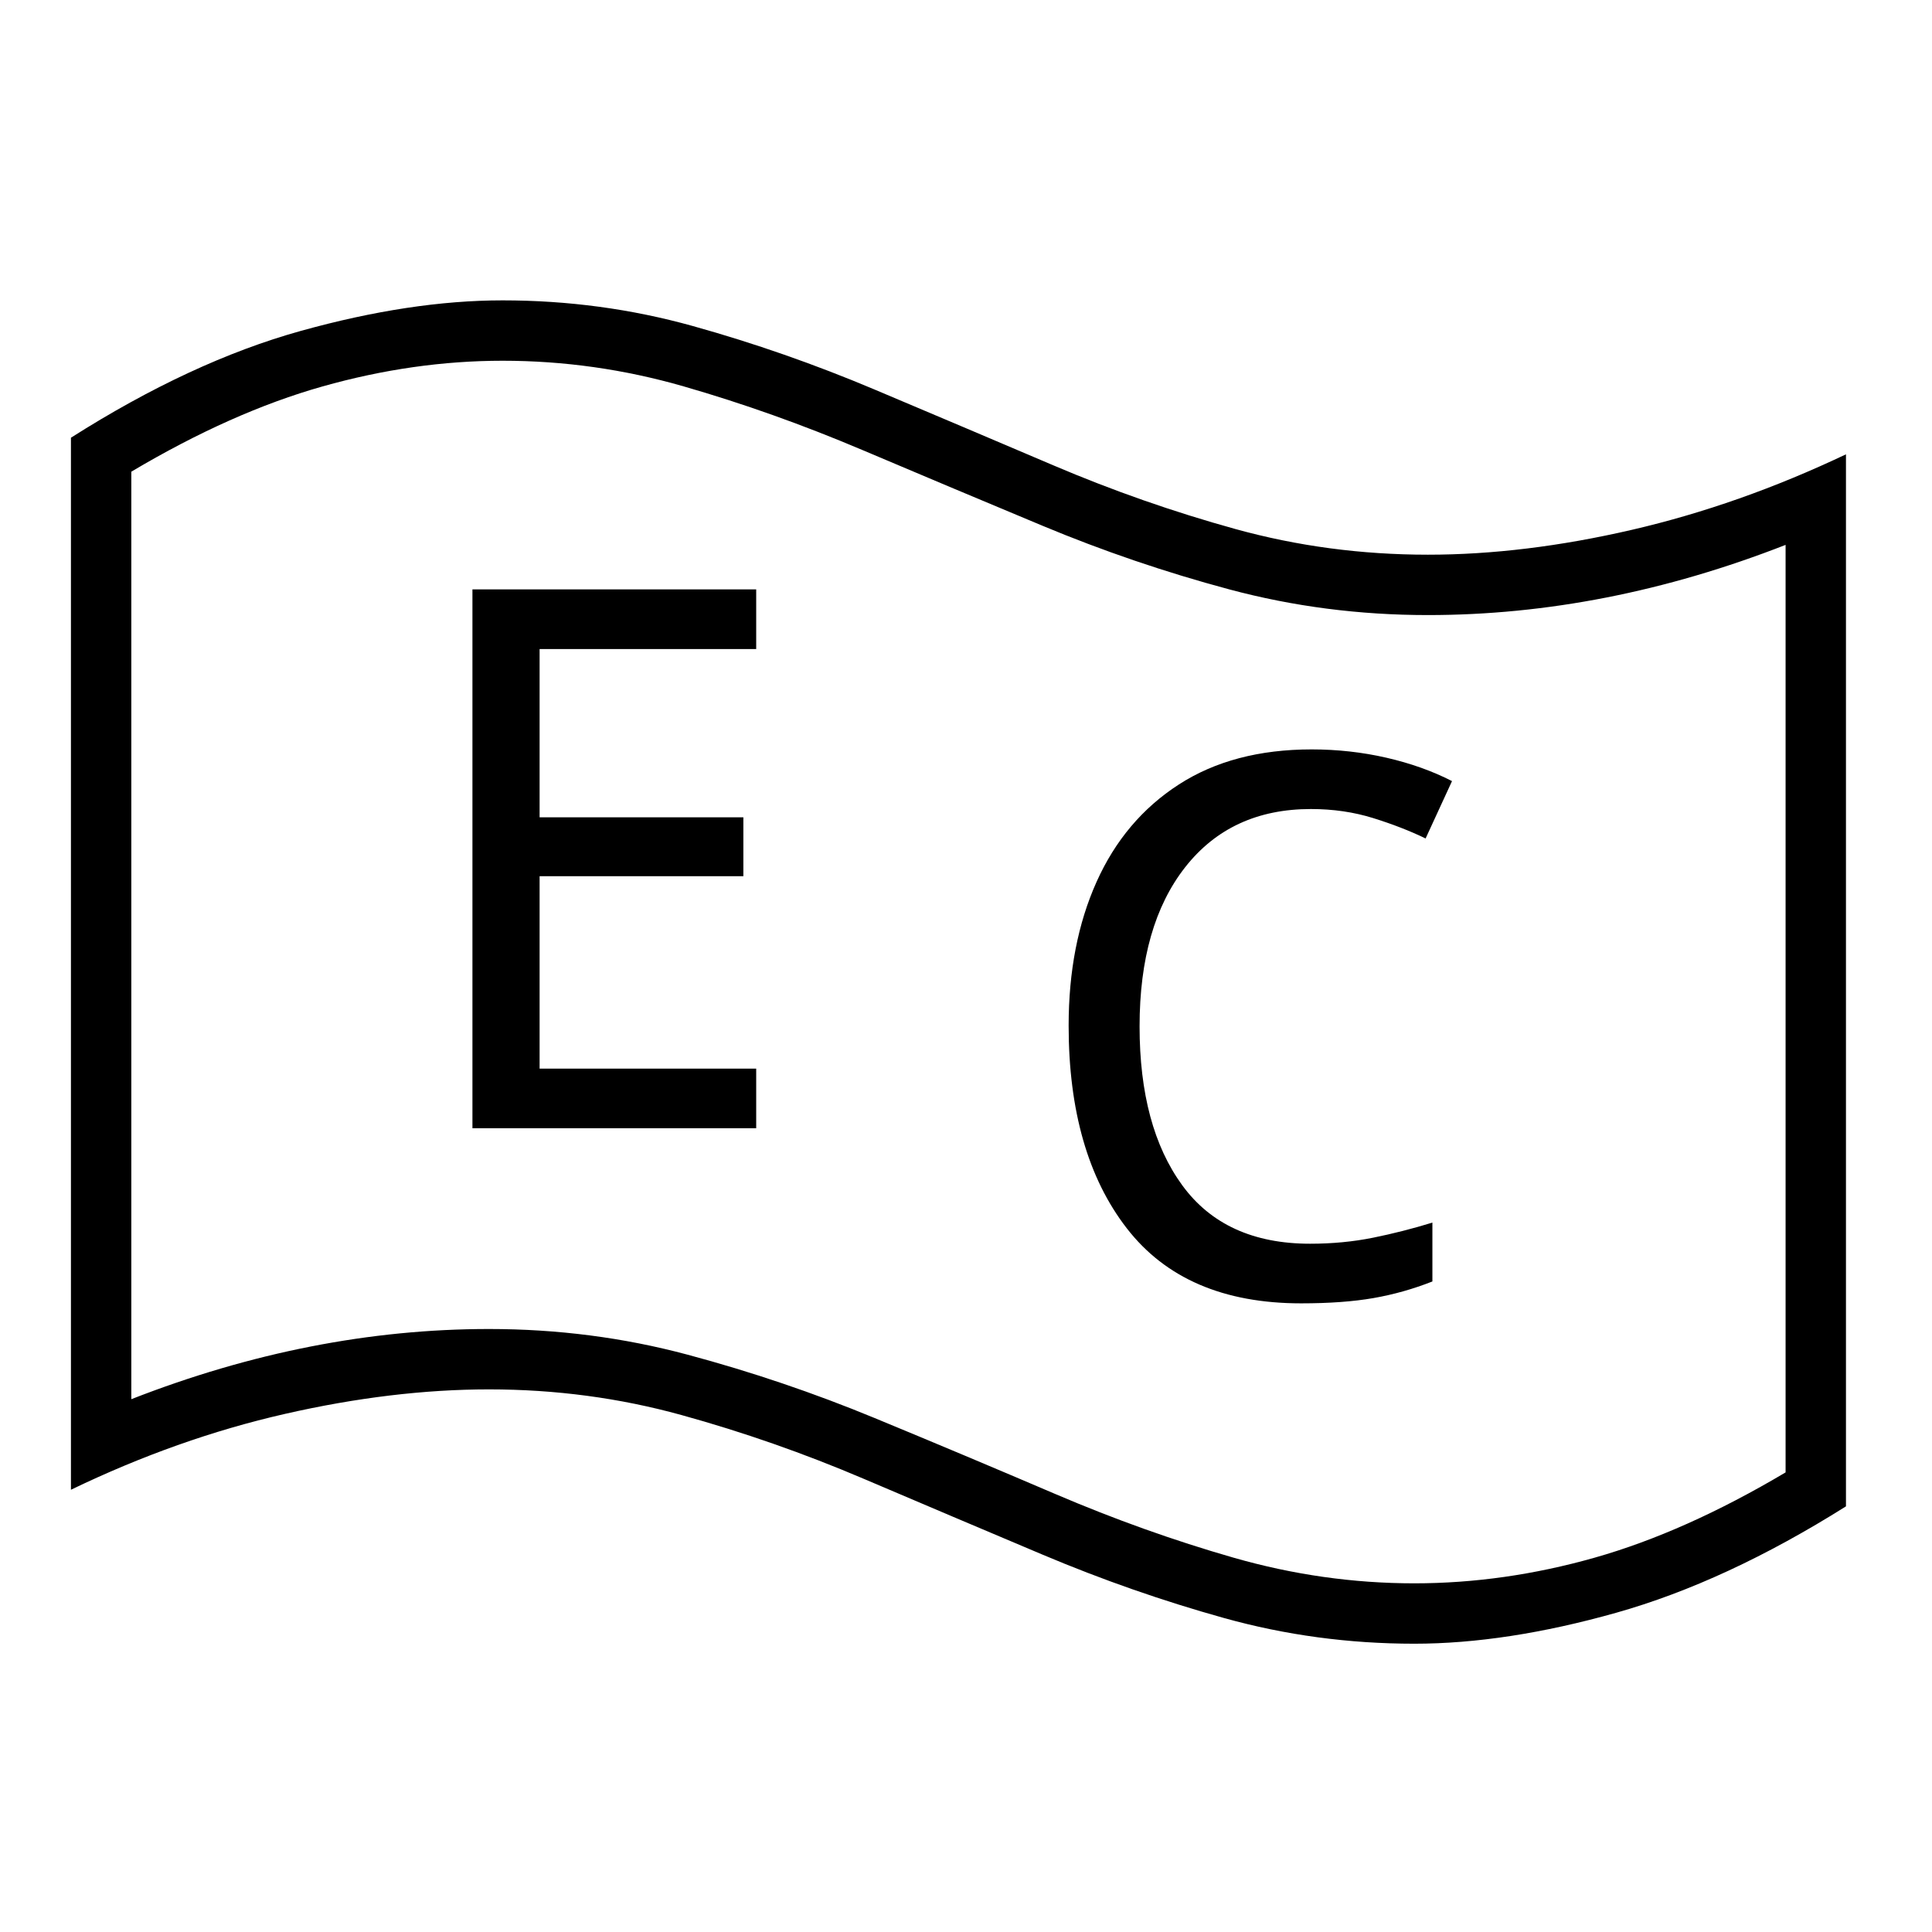 <?xml version="1.0" standalone="no"?>
<!DOCTYPE svg PUBLIC "-//W3C//DTD SVG 1.1//EN" "http://www.w3.org/Graphics/SVG/1.1/DTD/svg11.dtd" >
<svg xmlns="http://www.w3.org/2000/svg" xmlns:xlink="http://www.w3.org/1999/xlink" version="1.1" viewBox="30 -350 2560 2560">
   <path fill="currentColor"
d="M1754 1377q-154 0 -231 -99.5t-77 -268.5q0 -108 37 -190.5t109 -129t176 -46.5q51 0 99 11t87 31l-35 76q-31 -15 -69.5 -27t-82.5 -12q-106 0 -166.5 77t-60.5 211q0 133 56.5 210.5t169.5 77.5q44 0 83.5 -8t78.5 -20v78q-38 15 -78 22t-96 7zM656 1145v-714h376v79
h-287v223h270v78h-270v255h287v79h-376zM1904 1828q-130 0 -252 -34t-240.5 -84t-237 -100.5t-241.5 -84.5t-255 -34q-128 0 -270.5 32.5t-283.5 100.5v-1394q159 -101 304.5 -141.5t267.5 -40.5q130 0 252 34t240.5 84t237 100.5t241.5 84.5t255 34q128 0 270.5 -33
t283.5 -100v1394q-159 100 -304.5 141t-267.5 41zM1904 1748q119 0 239 -34t253 -113v-1229q-238 93 -474 93q-136 0 -263 -34t-248 -84.5t-239 -100.5t-236 -84t-240 -34q-118 0 -238.5 34t-253.5 113v1229q238 -93 474 -93q136 0 263 34t248 84t239 100.5t236.5 84.5
t239.5 34z" />
</svg>
